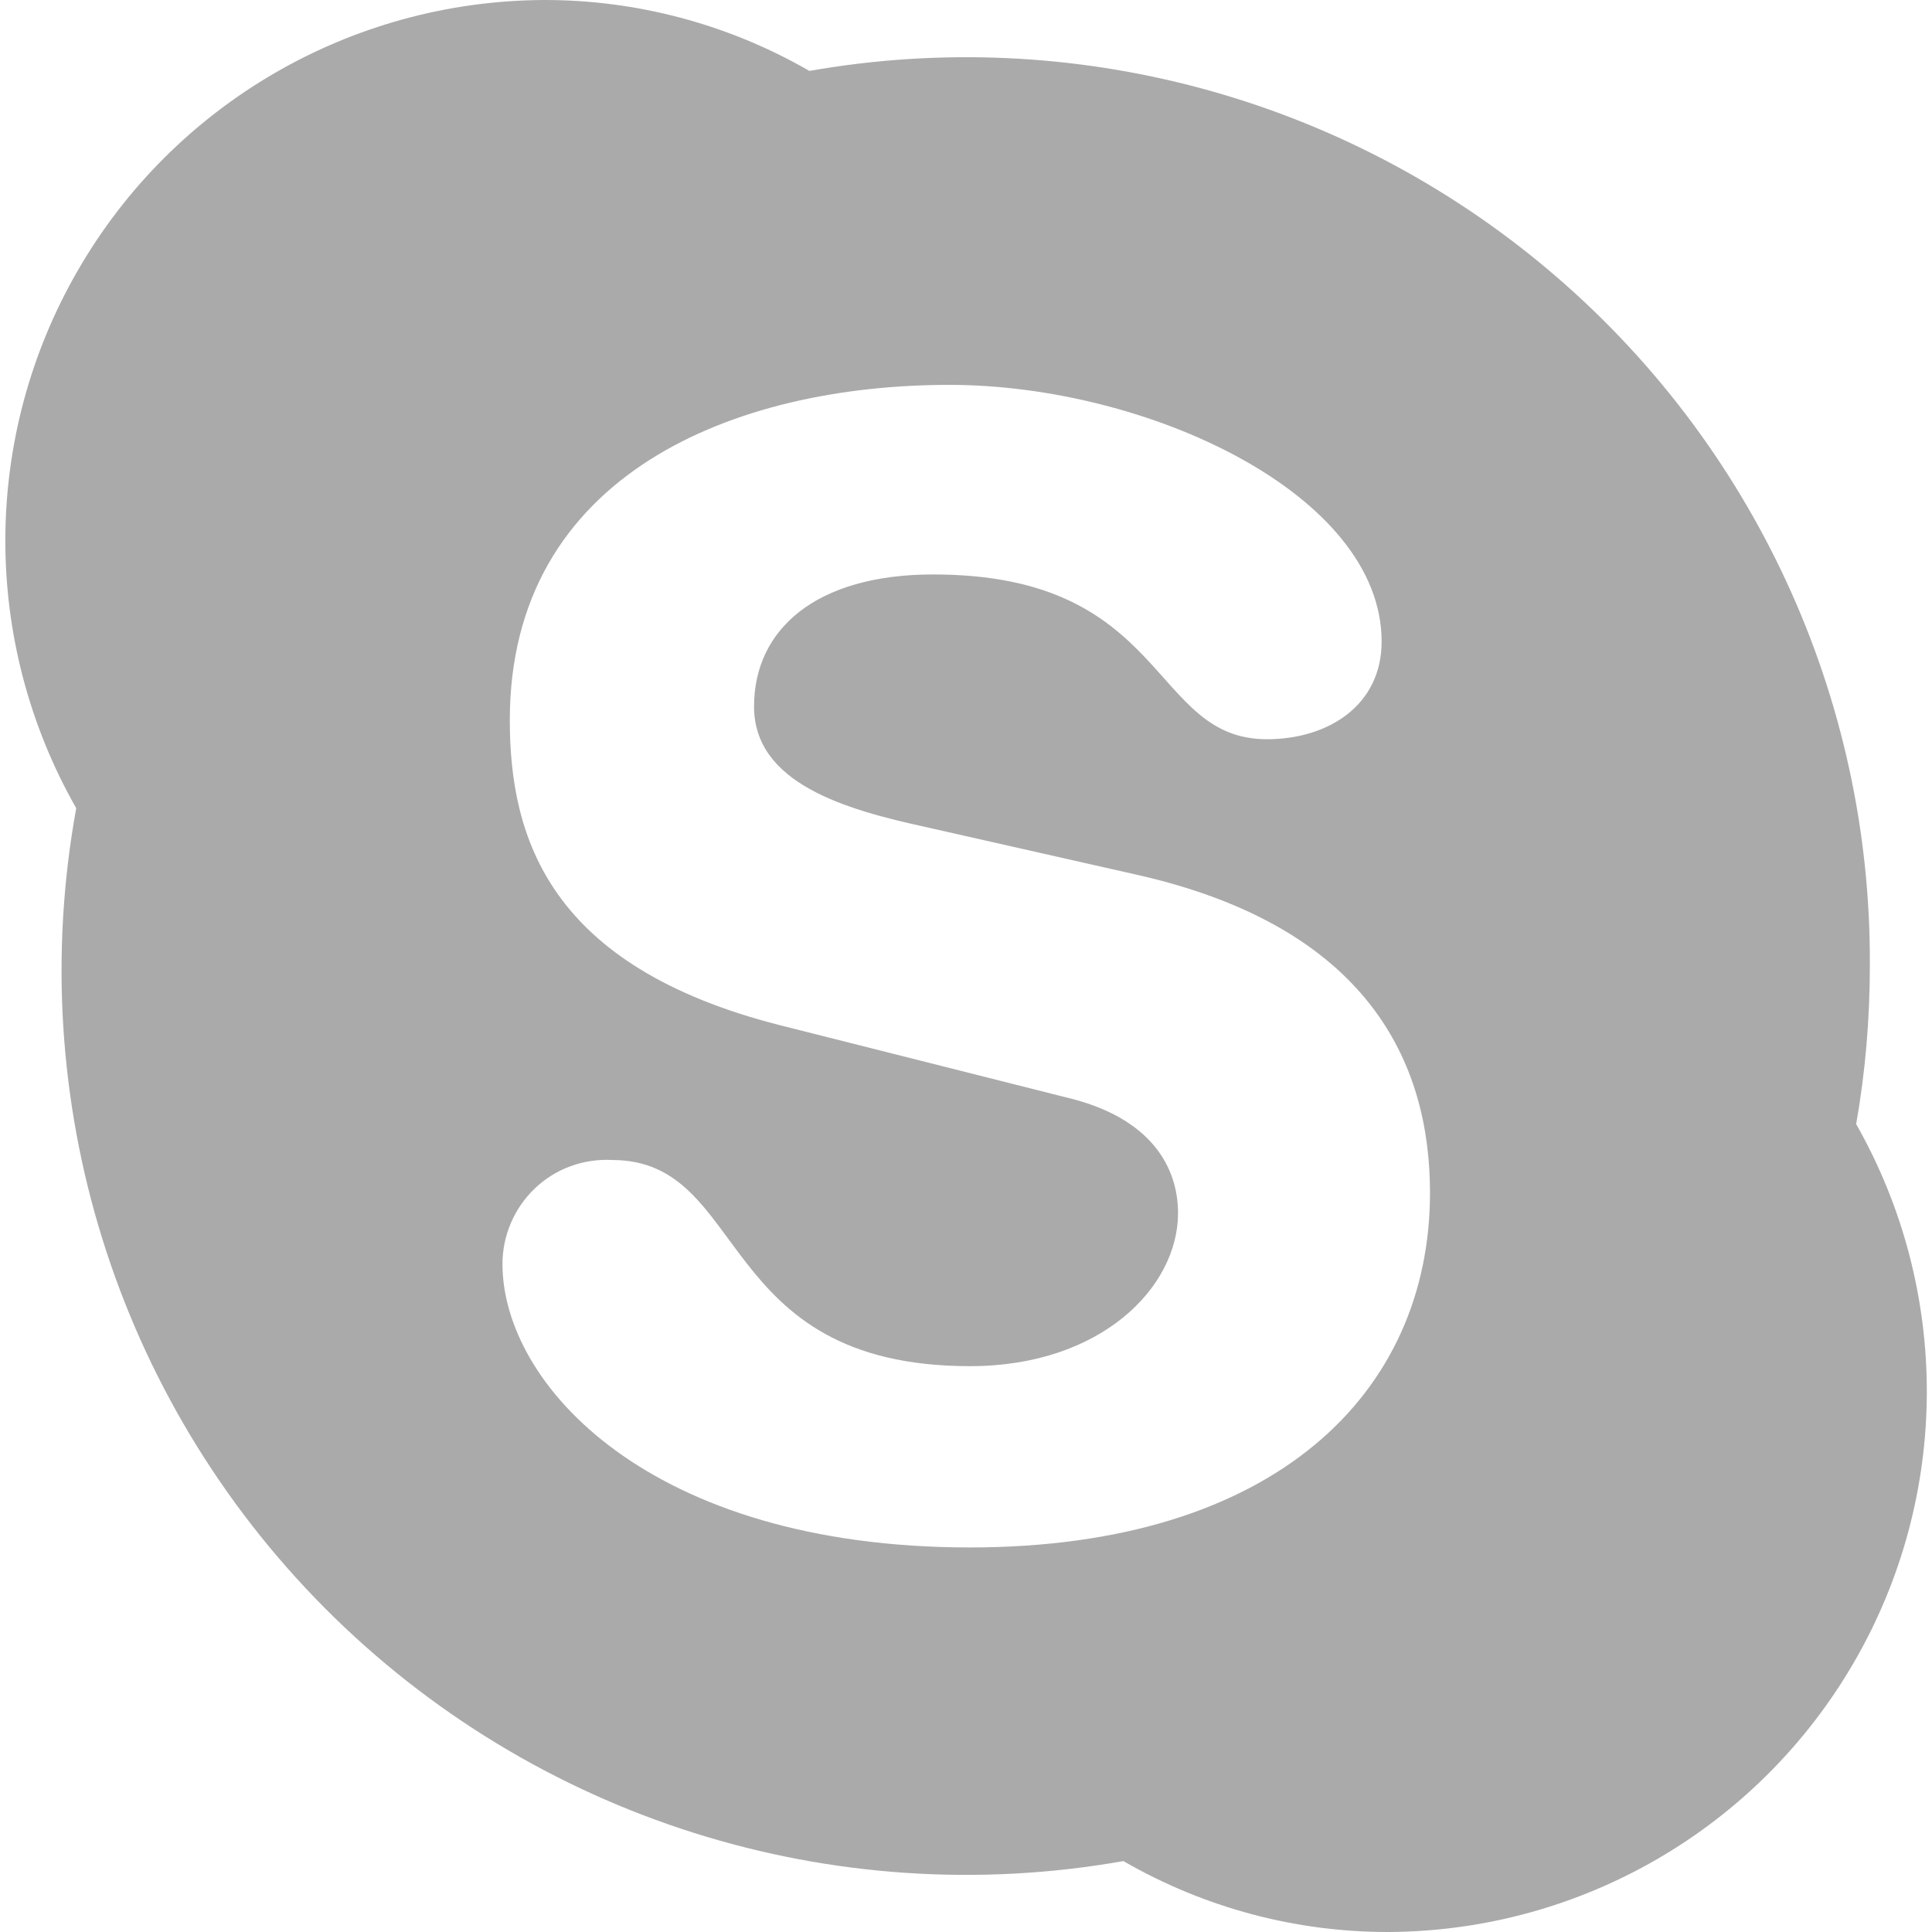 <svg width="24" height="24" viewBox="0 0 24 24" fill="none" xmlns="http://www.w3.org/2000/svg">
<g clip-path="url(#clip0)">
<path d="M12.05 19.223C8.063 19.223 6.242 17.192 6.242 15.702C6.242 15.347 6.388 15.007 6.645 14.762C6.902 14.517 7.249 14.391 7.605 14.41C9.312 14.41 8.865 16.971 12.05 16.971C13.678 16.971 14.634 15.991 14.634 15.07C14.634 14.517 14.318 13.885 13.243 13.632L9.687 12.735C6.83 12.008 6.333 10.419 6.333 8.946C6.333 5.887 9.13 4.781 11.793 4.781C14.247 4.781 17.163 6.136 17.163 7.97C17.163 8.76 16.503 9.183 15.737 9.183C14.279 9.183 14.524 7.136 11.592 7.136C10.134 7.136 9.367 7.82 9.367 8.776C9.367 9.732 10.501 10.056 11.497 10.273L14.12 10.866C16.997 11.514 17.764 13.201 17.764 14.817C17.764 17.303 15.839 19.223 12.046 19.223H12.05ZM23.058 13.964C23.173 13.312 23.228 12.652 23.228 11.988C23.244 8.661 21.782 5.5 19.237 3.355C16.693 1.209 13.33 0.304 10.055 0.881C9.047 0.3 7.905 -0.004 6.744 3.80013e-05C4.357 0.016 2.16 1.292 0.967 3.359C-0.227 5.425 -0.234 7.966 0.947 10.04C0.287 13.66 1.441 17.37 4.037 19.978C6.633 22.585 10.335 23.759 13.955 23.119C14.962 23.7 16.1 24.004 17.262 24C19.644 23.984 21.841 22.708 23.035 20.642C24.228 18.579 24.236 16.038 23.058 13.964Z" fill="#AAAAAA"/>
</g>
<defs>
<clipPath id="clip0">
<rect width="24" height="24" fill="white"/>
</clipPath>
</defs>
</svg>
